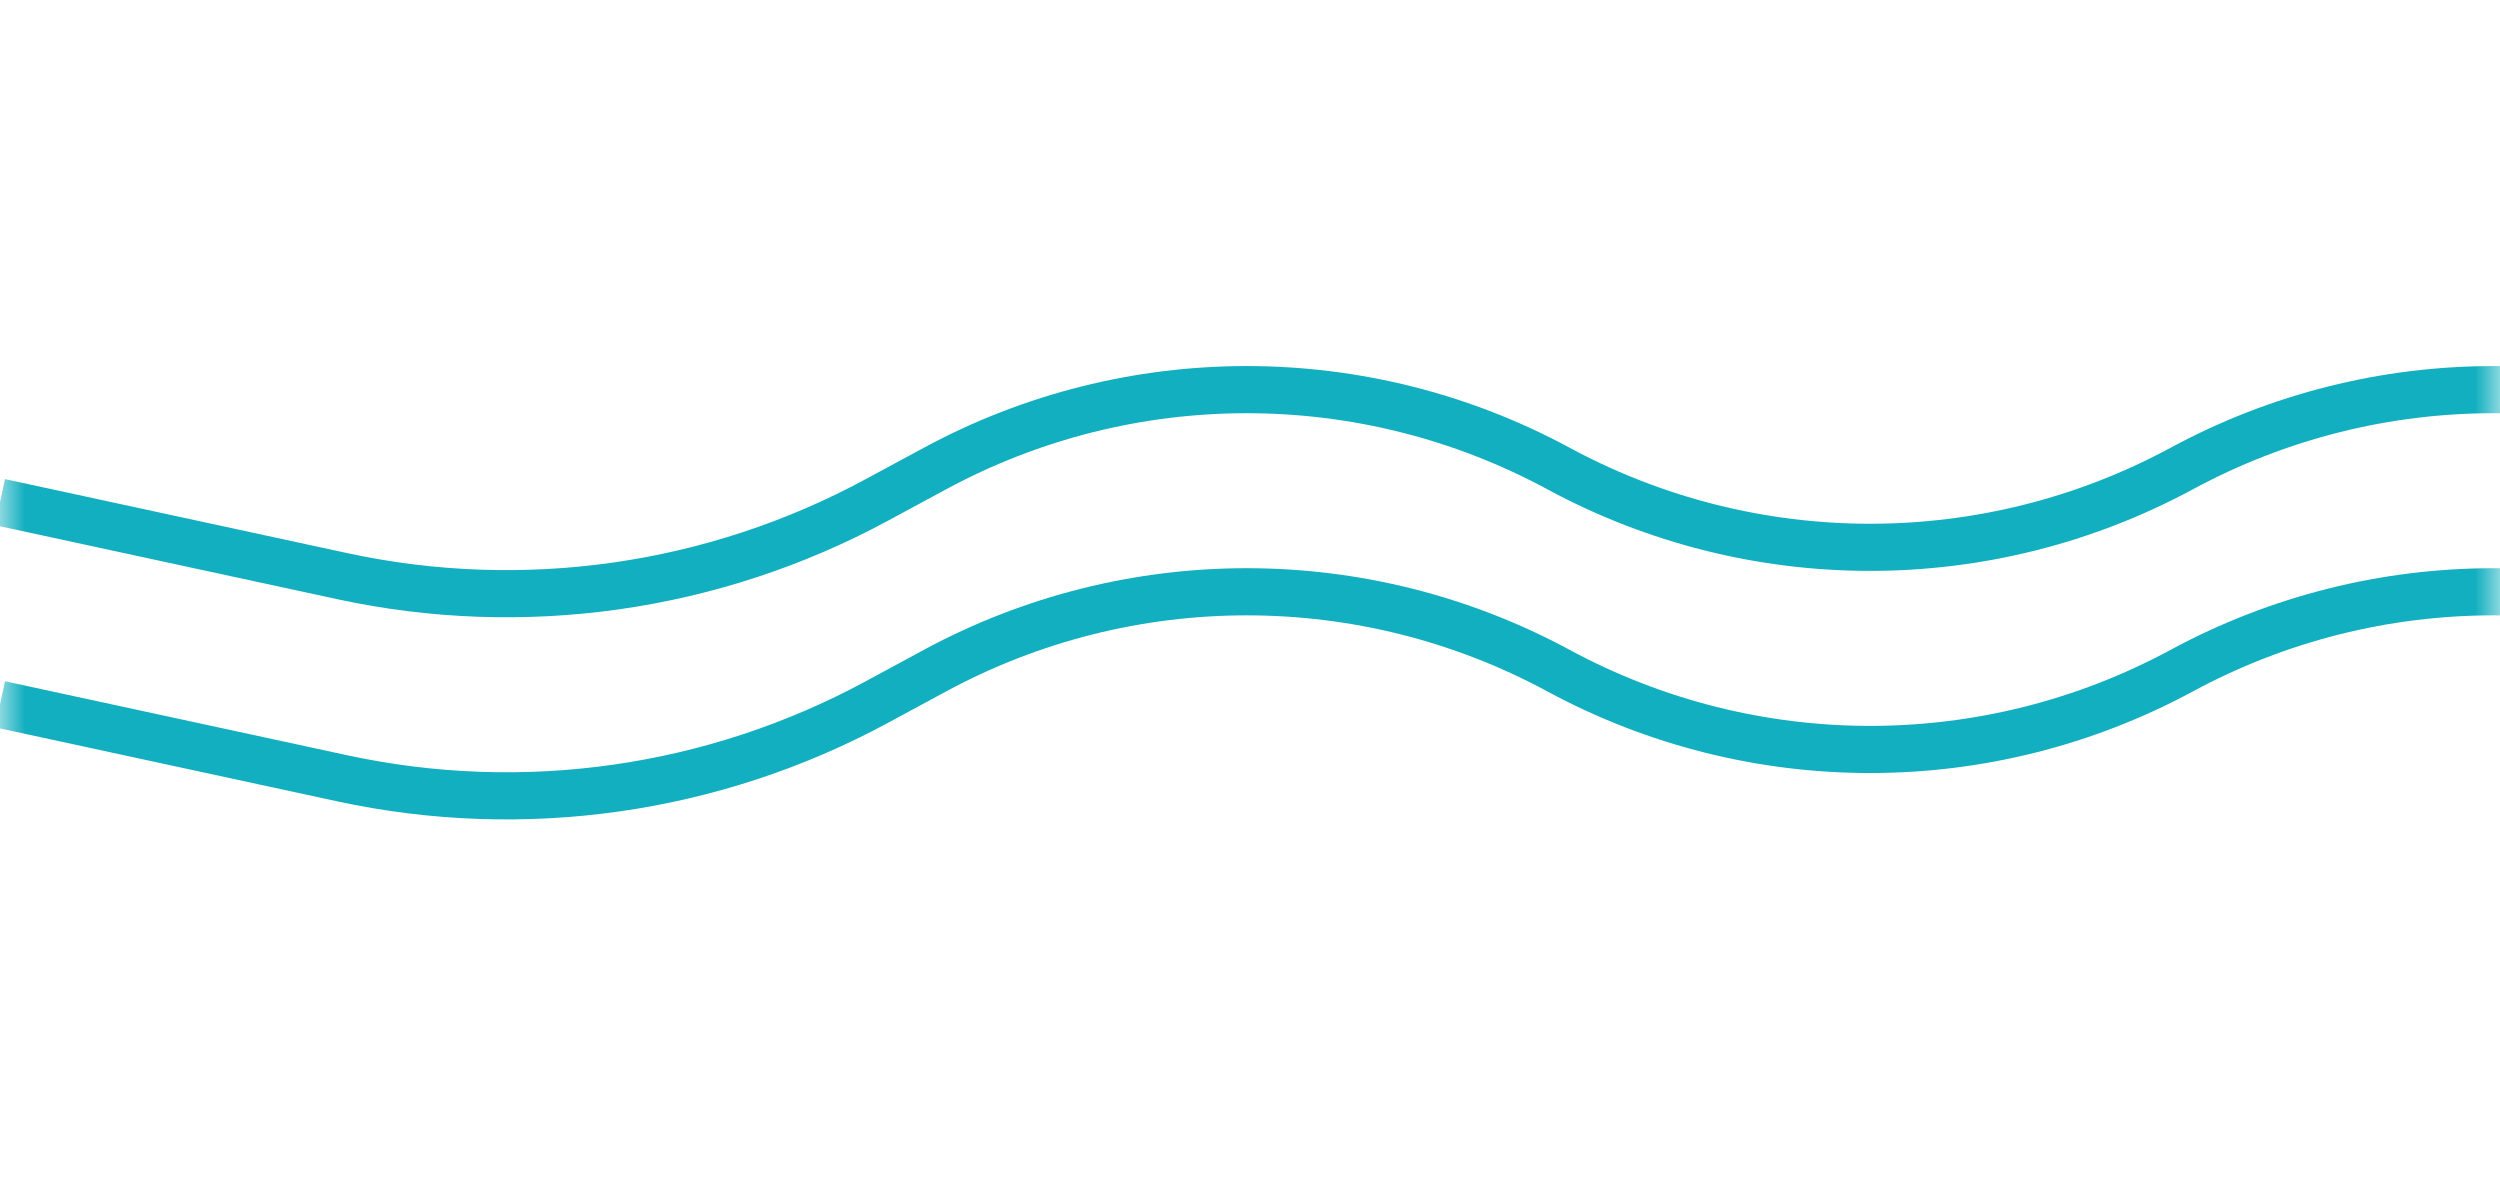 <?xml version="1.0" encoding="UTF-8"?> <svg xmlns="http://www.w3.org/2000/svg" width="50" height="24" viewBox="0 0 50 24" fill="none"> <mask id="mask0_1057_2173" style="mask-type:alpha" maskUnits="userSpaceOnUse" x="0" y="0" width="50" height="24"> <rect width="50" height="24" fill="white"></rect> </mask> <g mask="url(#mask0_1057_2173)"> <path d="M0 10.043L6.84 11.522C10.471 12.308 14.264 11.768 17.532 10.001L18.701 9.37C22.591 7.267 27.279 7.267 31.169 9.37V9.37C35.058 11.472 39.746 11.472 43.636 9.37V9.37C47.526 7.267 52.213 7.267 56.103 9.37V9.37C59.993 11.472 64.681 11.472 68.571 9.37V9.37C72.46 7.267 77.148 7.267 81.038 9.37L82.207 10.001C85.475 11.768 89.268 12.308 92.899 11.522L99.739 10.043" stroke="#11AFBF" stroke-width="0.943"></path> <path d="M0 14.086L6.84 15.565C10.471 16.351 14.264 15.811 17.532 14.044L18.701 13.412C22.591 11.31 27.279 11.31 31.169 13.412V13.412C35.058 15.515 39.746 15.515 43.636 13.412V13.412C47.526 11.31 52.213 11.31 56.103 13.412V13.412C59.993 15.515 64.681 15.515 68.571 13.412V13.412C72.46 11.31 77.148 11.31 81.038 13.412L82.207 14.044C85.475 15.811 89.268 16.351 92.899 15.565L99.739 14.086" stroke="#11AFBF" stroke-width="0.943"></path> </g> </svg> 